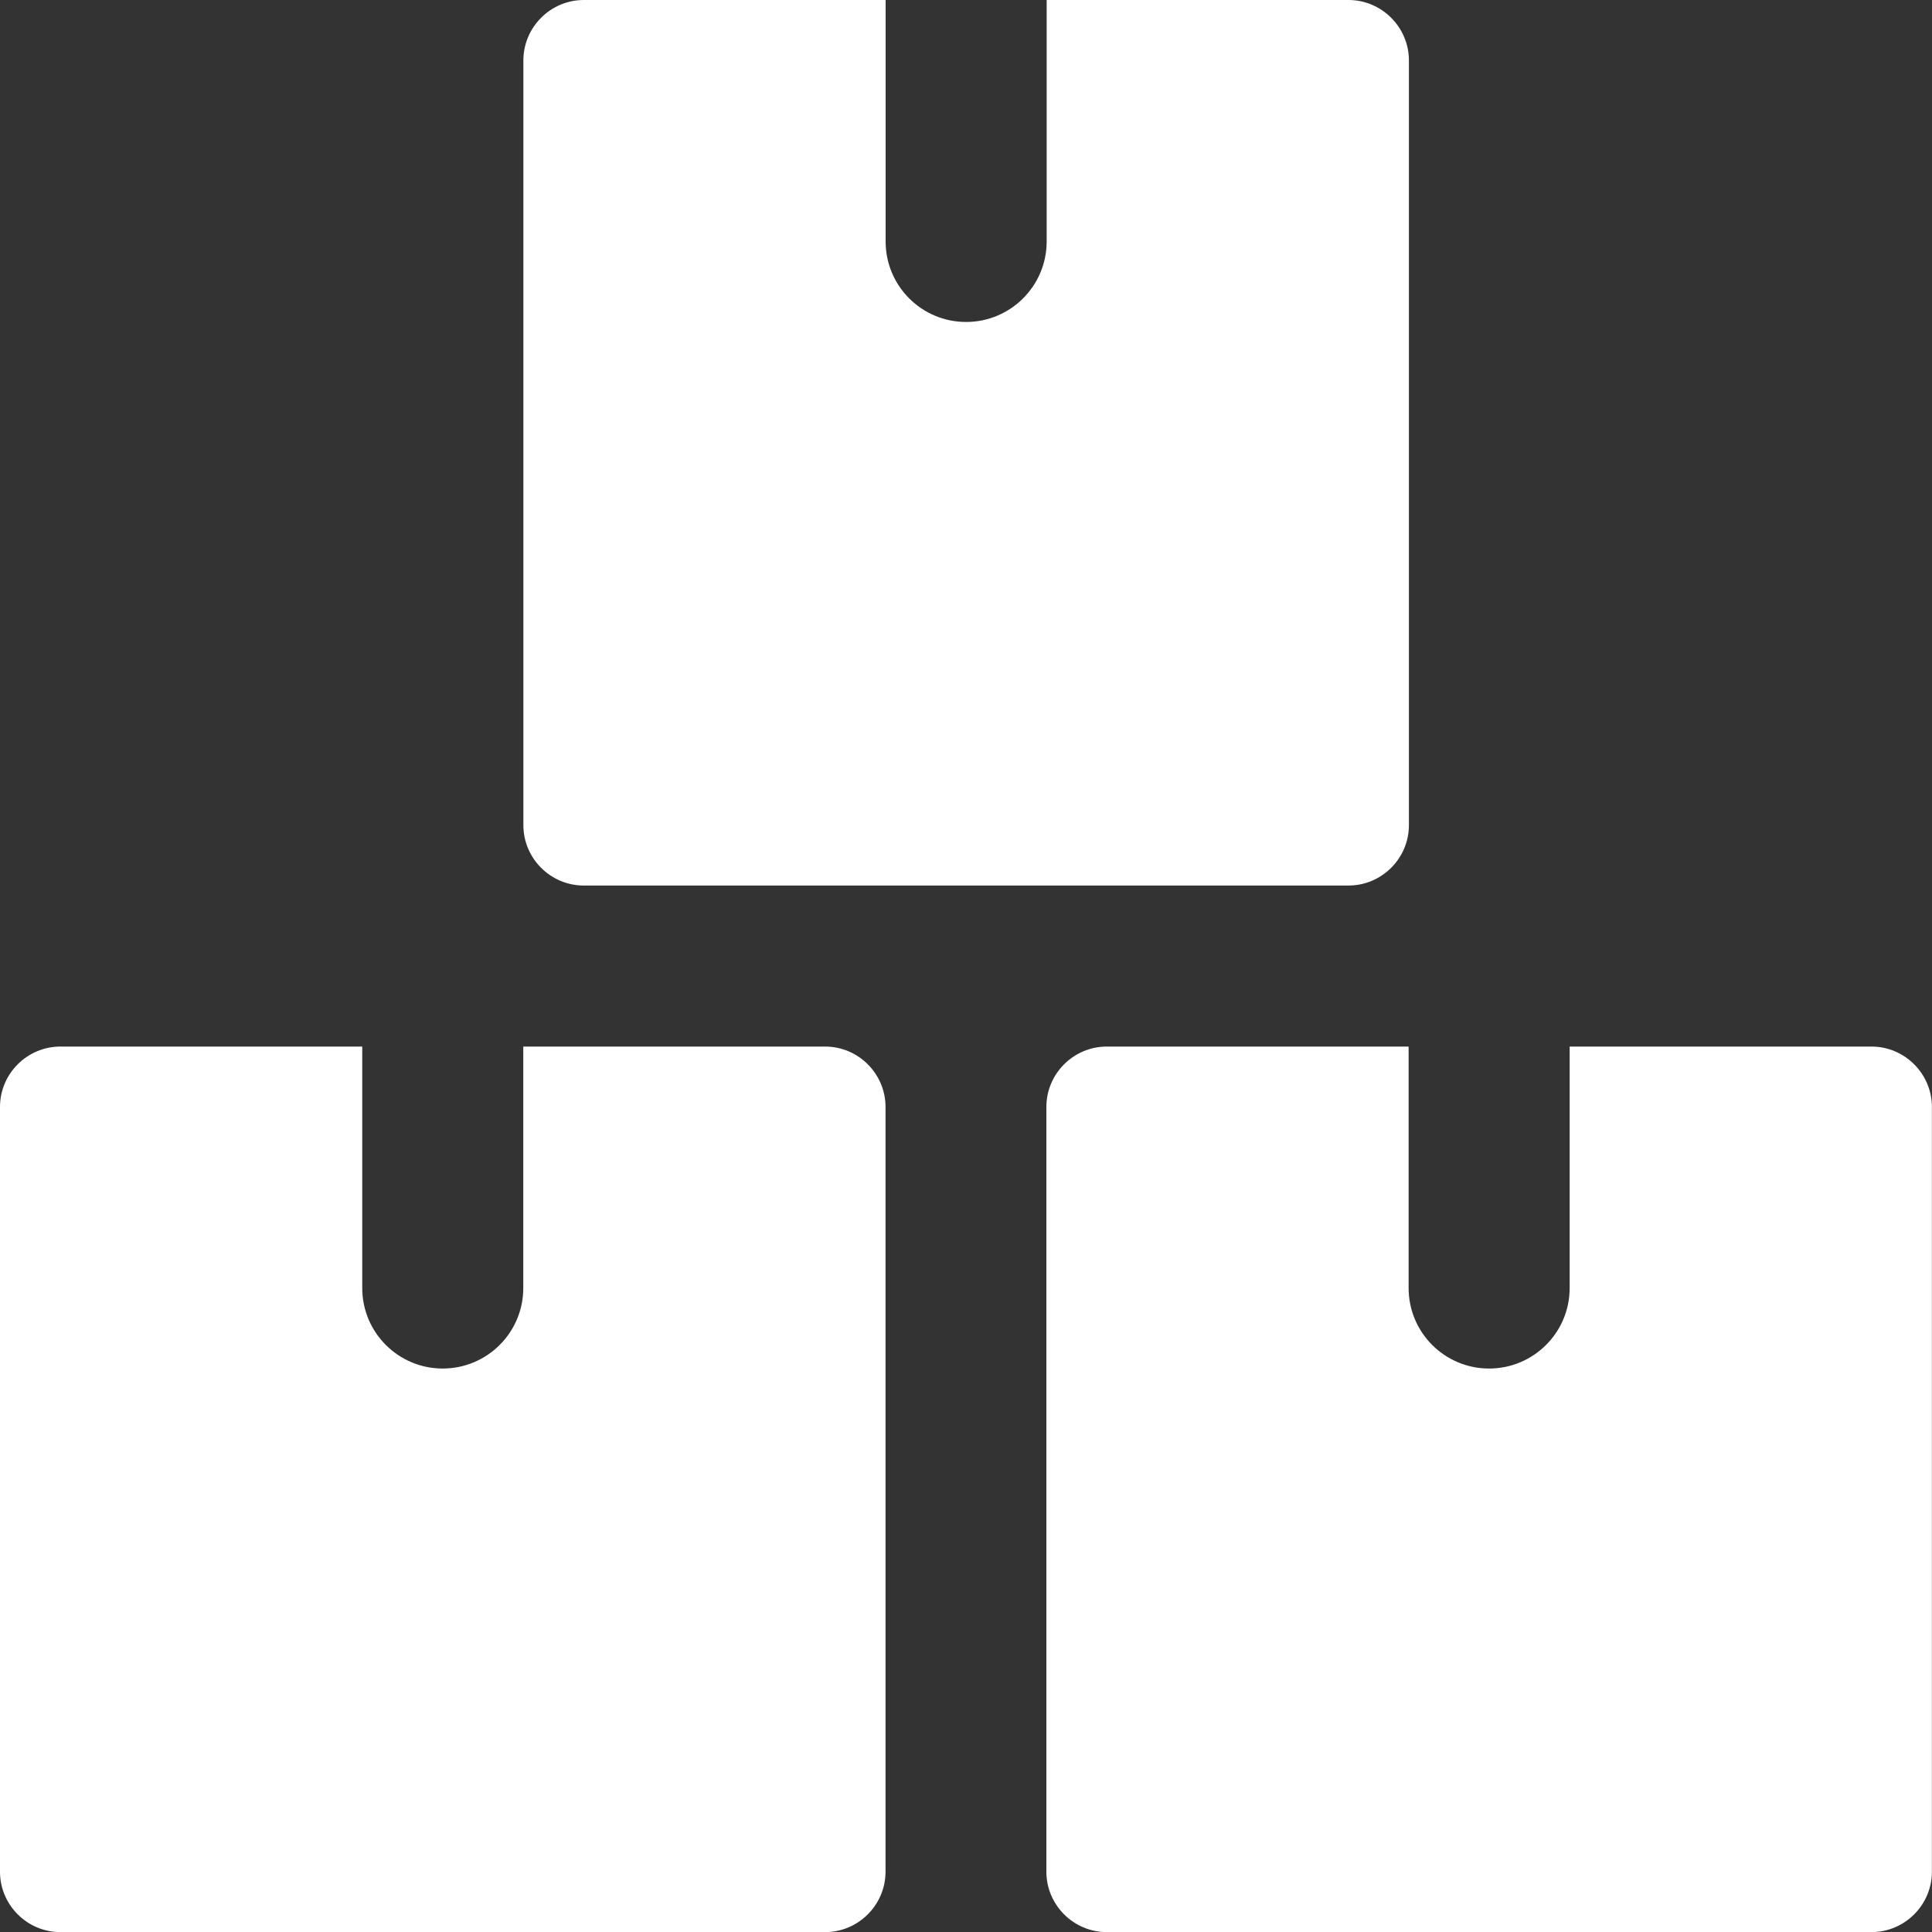 <?xml version="1.0" encoding="UTF-8"?> <svg xmlns="http://www.w3.org/2000/svg" width="20" height="20" viewBox="0 0 20 20" fill="none"><rect x="0" y="0" width="20" height="20" fill="#333333" stroke="none"/><g clip-path="url(#clip0_129_595)"><path d="M9.167 11.459C9.167 11.115 8.885 10.834 8.542 10.834H5.417V13.334C5.417 13.794 5.043 14.167 4.583 14.167C4.123 14.167 3.75 13.794 3.75 13.334V10.834H0.625C0.281 10.834 0 11.115 0 11.459V19.376C0 19.72 0.281 20.001 0.625 20.001H8.542C8.885 20.001 9.167 19.72 9.167 19.376V11.459Z" fill="white"></path><path d="M19.999 11.459C19.999 11.115 19.717 10.834 19.374 10.834H16.249V13.334C16.249 13.794 15.875 14.167 15.415 14.167C14.955 14.167 14.582 13.794 14.582 13.334V10.834H11.457C11.113 10.834 10.832 11.115 10.832 11.459V19.376C10.832 19.72 11.113 20.001 11.457 20.001H19.374C19.717 20.001 19.999 19.72 19.999 19.376V11.459Z" fill="white"></path><path d="M14.585 0.625C14.585 0.282 14.303 0 13.96 0H10.835V2.5C10.835 2.96 10.461 3.333 10.001 3.333C9.541 3.333 9.168 2.96 9.168 2.5V0H6.043C5.699 0 5.418 0.282 5.418 0.625V8.542C5.418 8.886 5.699 9.167 6.043 9.167H13.96C14.303 9.167 14.585 8.886 14.585 8.542V0.625Z" fill="white"></path></g><defs><clipPath id="clip0_129_595"><rect width="20" height="20" fill="white"></rect></clipPath></defs></svg> 